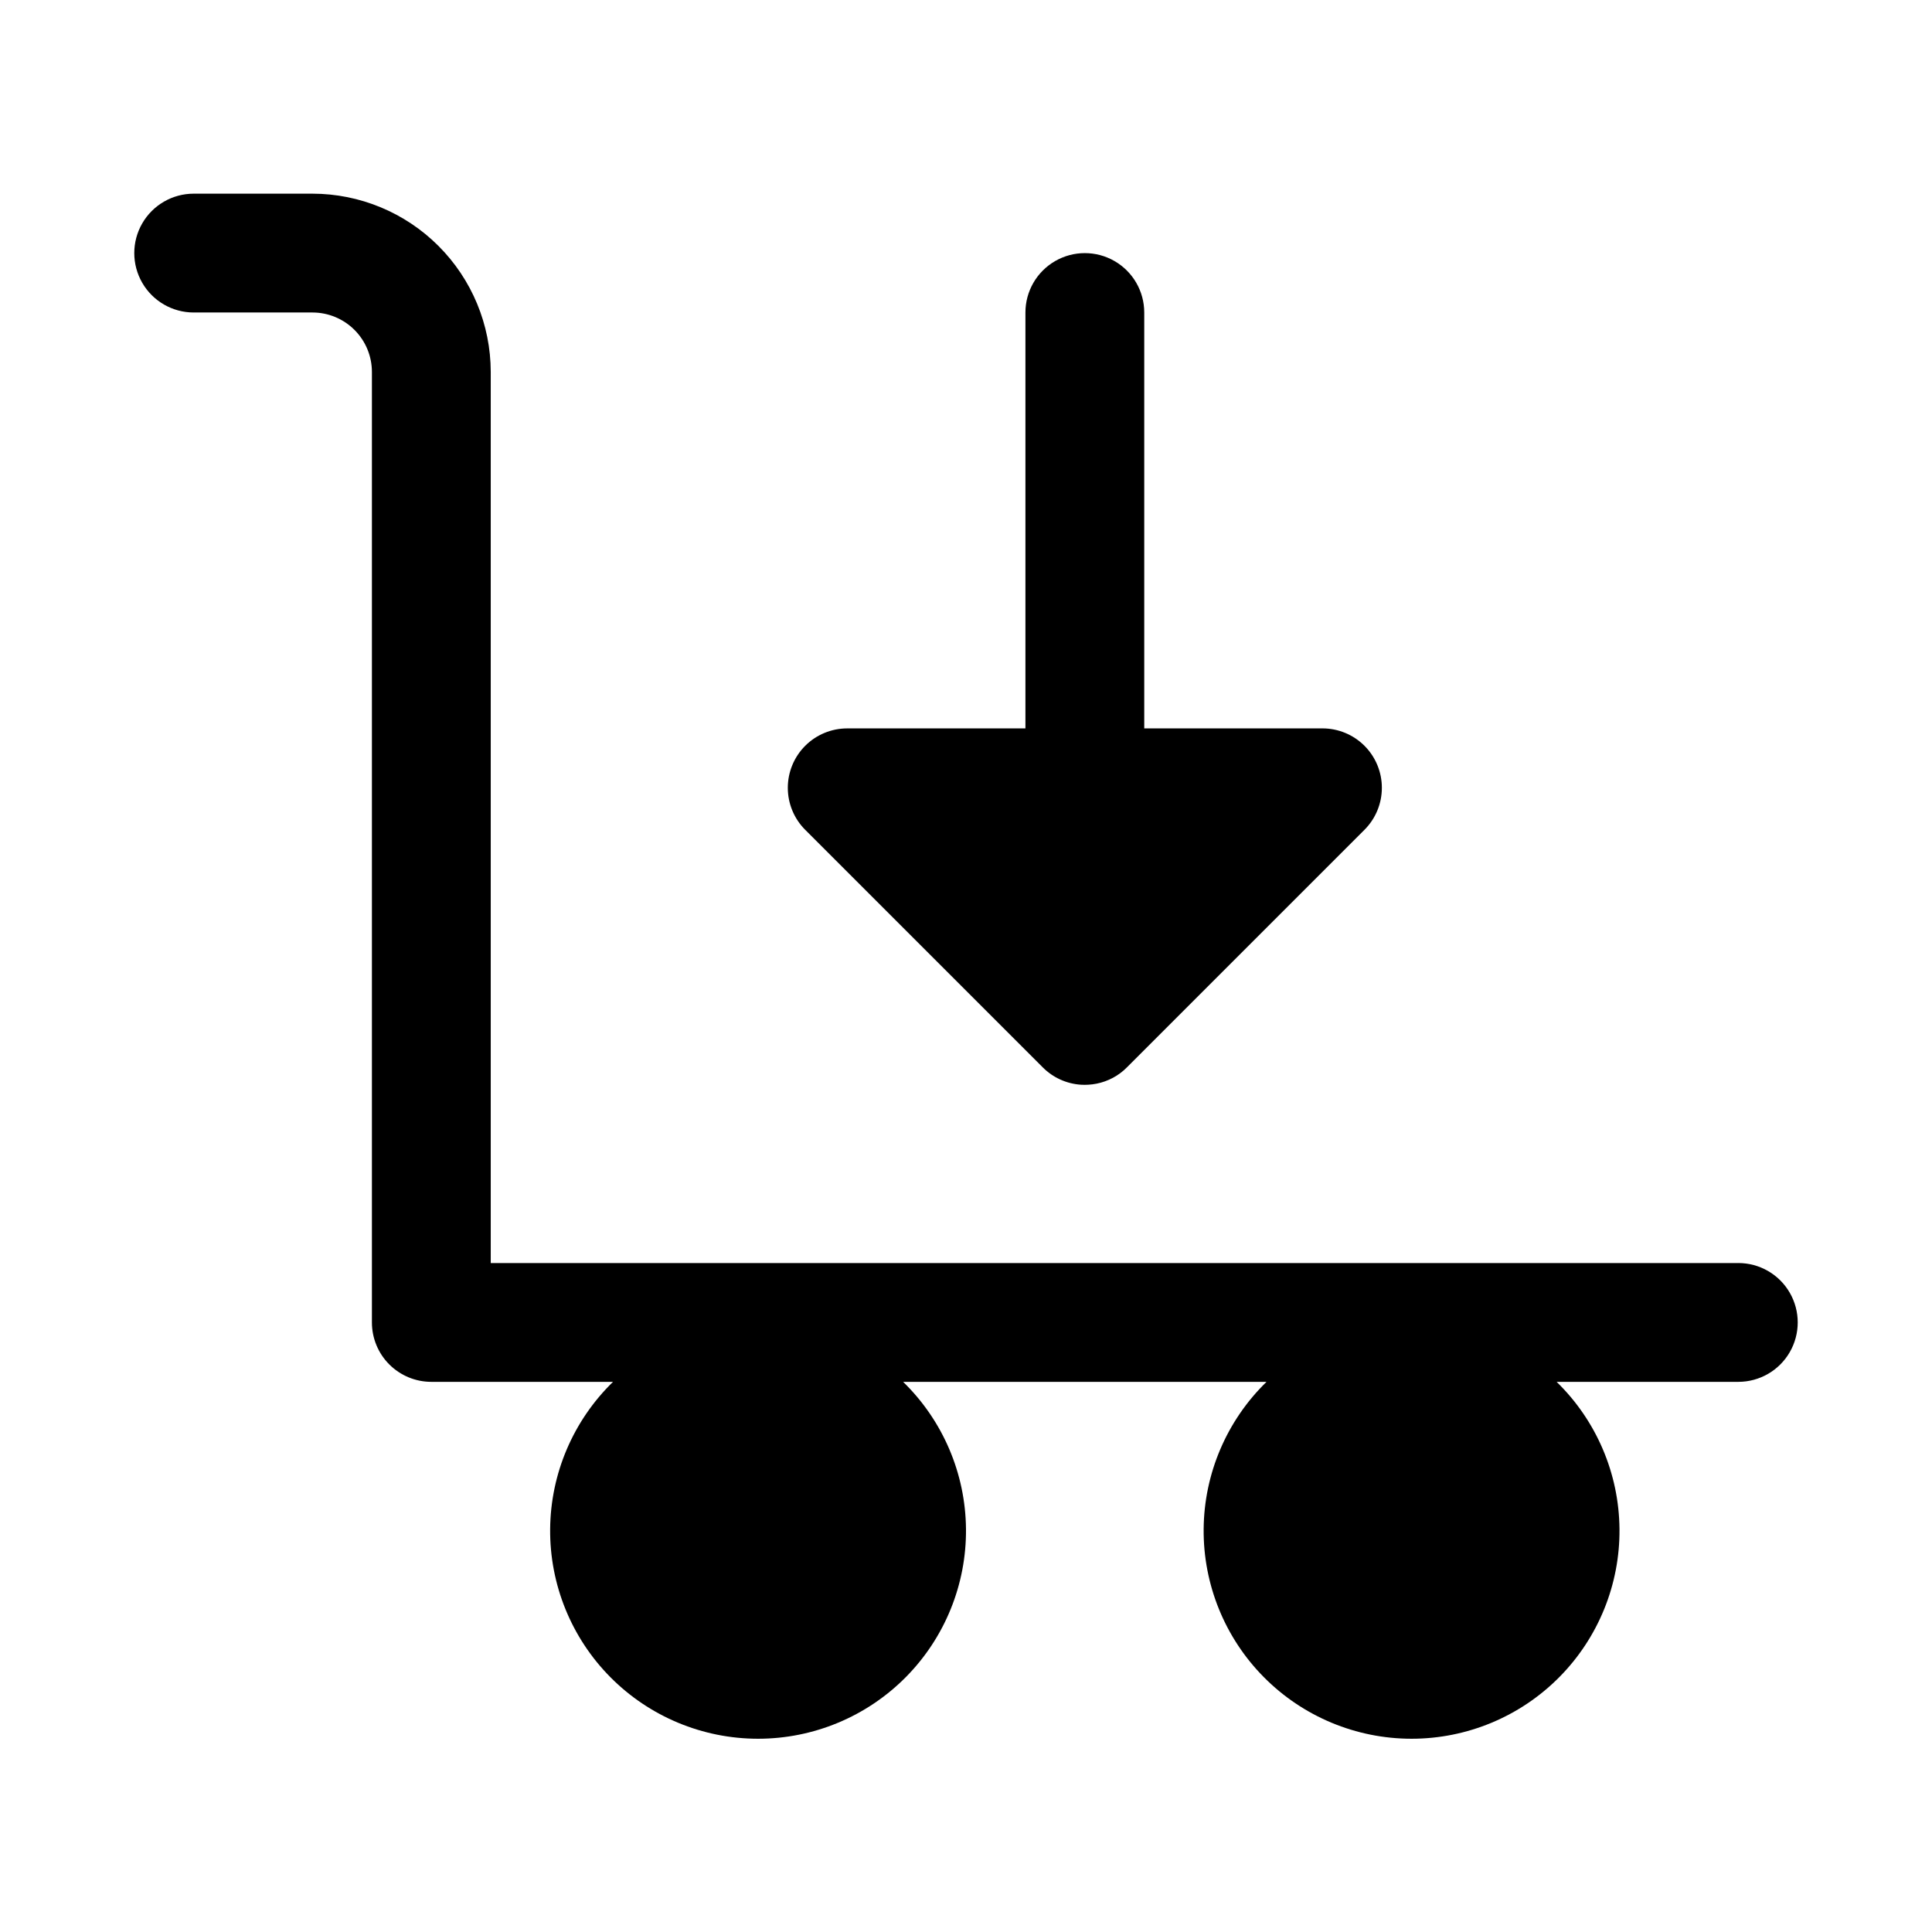 <?xml version="1.0" encoding="UTF-8"?>
<!-- Uploaded to: SVG Repo, www.svgrepo.com, Generator: SVG Repo Mixer Tools -->
<svg fill="#000000" width="800px" height="800px" version="1.1" viewBox="144 144 512 512" xmlns="http://www.w3.org/2000/svg">
 <g>
  <path d="m604.67 478.72h-330.62v-236.16c-0.016-12.523-4.996-24.527-13.852-33.383-8.852-8.855-20.859-13.836-33.383-13.852h-31.488c-5.625 0-10.82 3.004-13.633 7.875-2.812 4.871-2.812 10.871 0 15.742s8.008 7.871 13.633 7.871h31.488c4.176 0.004 8.18 1.664 11.129 4.617 2.953 2.953 4.613 6.953 4.617 11.129v251.9c0 4.176 1.656 8.184 4.609 11.133 2.953 2.953 6.957 4.613 11.133 4.613h48.152c-10.531 10.254-16.531 24.293-16.66 38.992-0.133 14.695 5.617 28.84 15.965 39.277 10.348 10.441 24.438 16.312 39.137 16.312s28.789-5.871 39.137-16.312c10.348-10.438 16.094-24.582 15.965-39.277-0.129-14.699-6.129-28.738-16.66-38.992h96.301c-10.531 10.254-16.531 24.293-16.66 38.992-0.129 14.695 5.617 28.84 15.965 39.277 10.348 10.441 24.438 16.312 39.137 16.312s28.789-5.871 39.137-16.312c10.348-10.438 16.098-24.582 15.965-39.277-0.129-14.699-6.129-28.738-16.66-38.992h48.152c5.625 0 10.82-3 13.633-7.871 2.812-4.871 2.812-10.875 0-15.746s-8.008-7.871-13.633-7.871z"/>
  <path d="m420.36 426.88c2.691 2.699 6.273 4.324 10.078 4.582h0.023c0.348 0.016 0.691 0.031 1.039 0.031h-0.004c0.645-0.004 1.285-0.047 1.922-0.125h0.039c3.109-0.383 6.031-1.688 8.387-3.75 0.301-0.262 0.586-0.539 0.859-0.816l62.895-62.898c2.953-2.953 4.609-6.957 4.609-11.133s-1.656-8.18-4.609-11.133c-2.953-2.949-6.957-4.609-11.133-4.609h-47.23v-110.21c0-5.625-3-10.82-7.871-13.633s-10.875-2.812-15.746 0c-4.871 2.812-7.871 8.008-7.871 13.633v110.21l-47.23 0.004c-4.176 0-8.18 1.66-11.133 4.609-2.949 2.953-4.609 6.957-4.609 11.133s1.656 8.18 4.609 11.133z"/>
 </g>
</svg>
